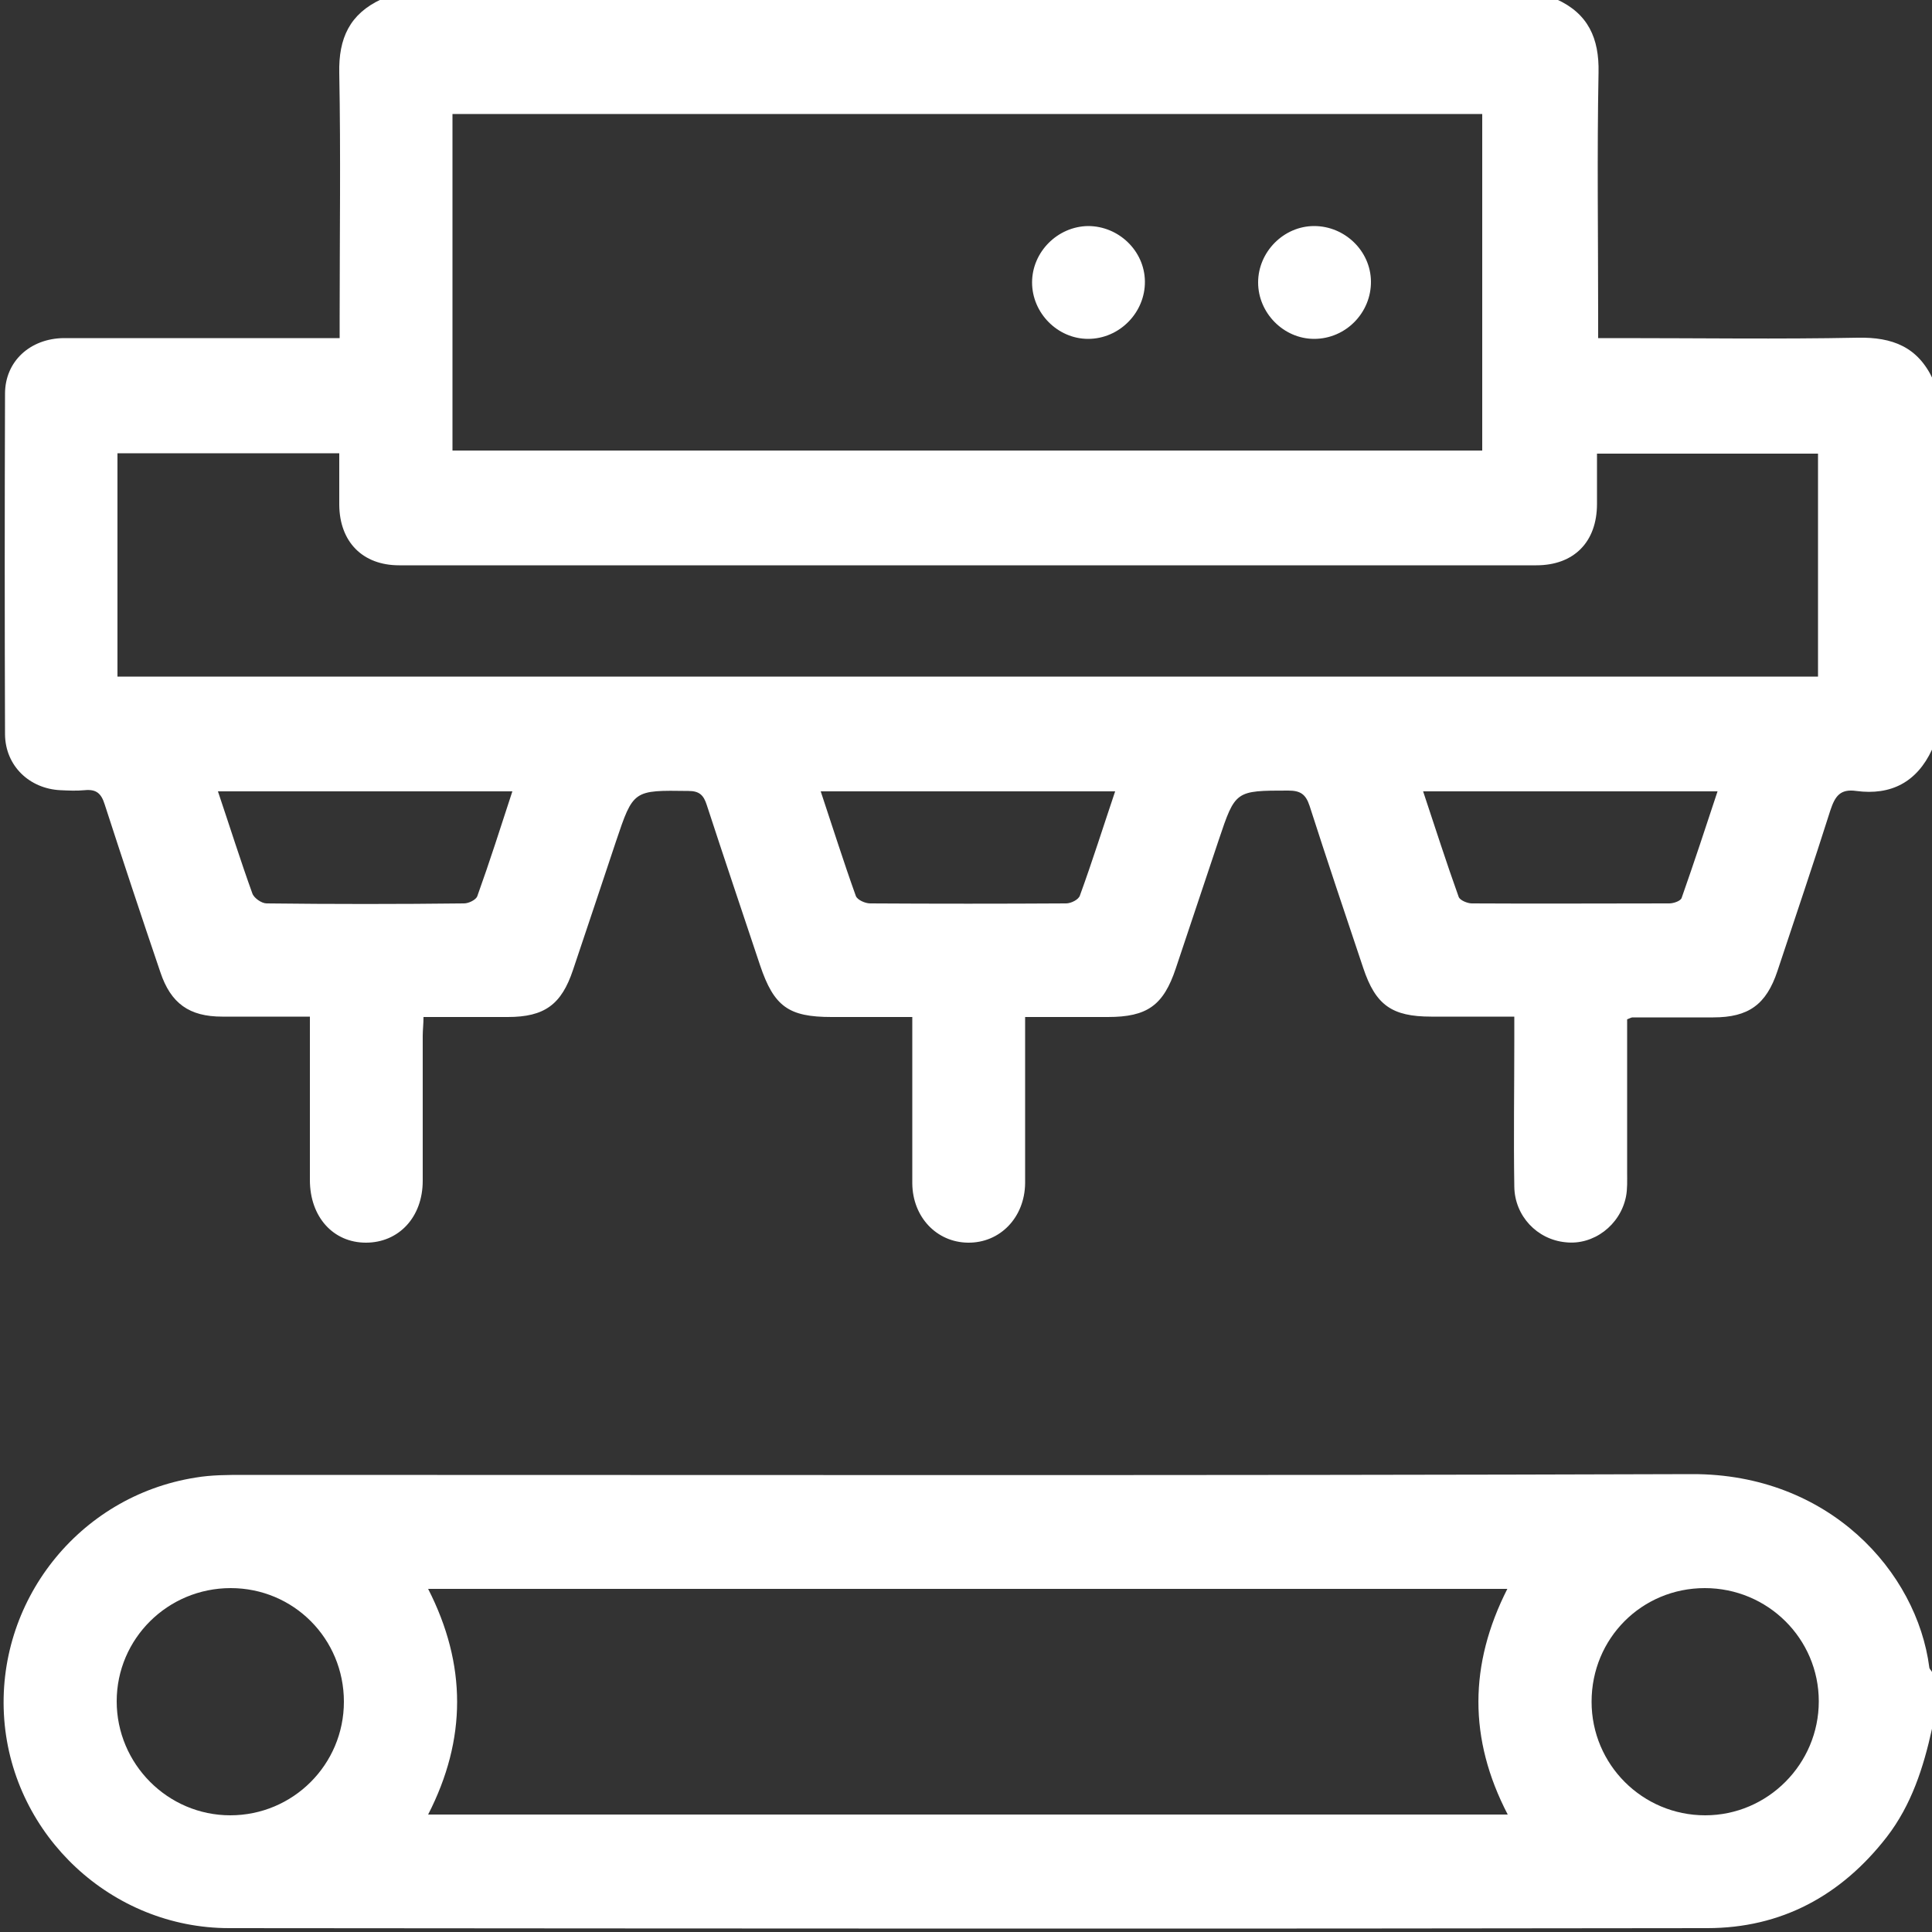 <svg xmlns="http://www.w3.org/2000/svg" width="50" height="50" viewBox="0 0 50 50" fill="none"><rect x="0" y="0" width="50" height="50" fill="#333333" stroke="none"/><g clip-path="url(#clip0_677_8)"><path d="M50 19.4C49.61 20.24 48.94 20.59 48.04 20.47C47.62 20.41 47.49 20.61 47.37 20.97C46.93 22.36 46.46 23.74 46 25.13C45.71 26 45.25 26.33 44.34 26.33C43.64 26.33 42.94 26.33 42.25 26.33C42.22 26.33 42.19 26.35 42.11 26.38C42.11 27.69 42.11 29.01 42.11 30.34C42.11 30.55 42.12 30.77 42.08 30.97C41.93 31.71 41.24 32.23 40.52 32.15C39.78 32.08 39.2 31.47 39.19 30.71C39.17 29.44 39.19 28.18 39.19 26.91C39.19 26.73 39.19 26.56 39.19 26.31C38.46 26.31 37.75 26.31 37.04 26.31C36.02 26.31 35.6 26.01 35.28 25.05C34.81 23.65 34.34 22.25 33.89 20.85C33.79 20.55 33.65 20.46 33.34 20.46C31.97 20.46 31.97 20.46 31.54 21.74C31.17 22.85 30.8 23.95 30.43 25.06C30.11 26.02 29.69 26.32 28.67 26.32C27.97 26.32 27.28 26.32 26.53 26.32C26.53 27.16 26.53 27.97 26.53 28.77C26.53 29.39 26.53 30 26.53 30.62C26.52 31.51 25.88 32.17 25.05 32.16C24.24 32.15 23.62 31.5 23.61 30.63C23.61 29.22 23.61 27.81 23.61 26.32C22.9 26.32 22.21 26.32 21.52 26.32C20.41 26.32 20.03 26.05 19.67 24.98C19.21 23.6 18.74 22.21 18.29 20.83C18.21 20.58 18.1 20.47 17.82 20.47C16.39 20.45 16.39 20.44 15.94 21.78C15.57 22.89 15.2 24 14.83 25.1C14.53 26 14.09 26.32 13.14 26.32C12.43 26.32 11.72 26.32 10.96 26.32C10.96 26.5 10.94 26.66 10.94 26.81C10.94 28.06 10.94 29.31 10.94 30.56C10.94 31.5 10.32 32.16 9.47 32.16C8.62 32.16 8.02 31.49 8.02 30.54C8.02 29.15 8.02 27.76 8.02 26.31C7.23 26.31 6.49 26.31 5.75 26.31C4.9 26.31 4.42 25.97 4.15 25.16C3.66 23.72 3.18 22.27 2.71 20.82C2.62 20.53 2.49 20.42 2.19 20.45C1.98 20.47 1.77 20.46 1.56 20.45C0.76 20.41 0.14 19.82 0.13 19.01C0.12 16.07 0.12 13.13 0.13 10.19C0.13 9.35 0.78 8.76 1.65 8.75C3.83 8.75 6 8.75 8.18 8.75C8.36 8.75 8.54 8.75 8.79 8.75C8.79 8.56 8.79 8.39 8.79 8.22C8.79 6.11 8.82 4 8.78 1.89C8.76 0.99 9.05 0.36 9.87 -0.02H40.28C41.1 0.35 41.39 0.99 41.37 1.88C41.33 3.99 41.36 6.09 41.36 8.2C41.36 8.37 41.36 8.54 41.36 8.75H41.95C43.99 8.75 46.03 8.78 48.07 8.74C48.98 8.72 49.64 8.98 50.03 9.83V19.38L50 19.4ZM11.71 11.66H38.36V2.95H11.71V11.66ZM3.04 17.51H47.05V11.74H41.33C41.33 12.2 41.33 12.62 41.33 13.04C41.33 14.03 40.73 14.63 39.76 14.63C29.95 14.63 20.14 14.63 10.33 14.63C9.38 14.63 8.79 14.02 8.78 13.07C8.78 12.62 8.78 12.18 8.78 11.73H3.04V17.51ZM5.64 20.48C5.95 21.4 6.22 22.26 6.53 23.12C6.57 23.24 6.77 23.38 6.9 23.38C8.6 23.4 10.31 23.4 12.01 23.38C12.13 23.38 12.31 23.29 12.35 23.2C12.67 22.31 12.96 21.4 13.26 20.48H5.64ZM21.24 20.48C21.55 21.41 21.83 22.3 22.15 23.19C22.19 23.29 22.39 23.38 22.52 23.38C24.21 23.39 25.9 23.39 27.59 23.38C27.72 23.38 27.92 23.28 27.95 23.17C28.27 22.29 28.55 21.4 28.86 20.48H21.24ZM36.83 20.48C37.14 21.41 37.43 22.32 37.75 23.21C37.78 23.3 37.98 23.38 38.09 23.38C39.79 23.39 41.5 23.38 43.2 23.38C43.31 23.38 43.49 23.32 43.52 23.24C43.84 22.33 44.14 21.42 44.45 20.48H36.83Z" fill="white"></path><path d="M50 44.74C49.78 45.74 49.47 46.71 48.83 47.54C47.65 49.06 46.1 49.9 44.18 49.9C31.43 49.92 18.68 49.91 5.93 49.9C2.89 49.9 0.34 47.51 0.11 44.5C-0.12 41.46 2.03 38.72 5.06 38.24C5.47 38.17 5.9 38.17 6.32 38.17C18.81 38.17 31.3 38.19 43.79 38.15C47.34 38.14 49.61 40.68 49.93 43.15C49.93 43.19 49.98 43.23 50 43.27V44.73V44.74ZM39.02 46.96C38 45 38.02 43.07 39.01 41.12H11.08C12.08 43.08 12.08 45.01 11.08 46.96H39.03H39.02ZM41.19 44.04C41.19 45.67 42.51 46.98 44.13 46.98C45.75 46.98 47.07 45.65 47.07 44.03C47.07 42.41 45.75 41.1 44.12 41.1C42.49 41.1 41.19 42.4 41.19 44.04ZM8.9 44.04C8.9 42.41 7.6 41.1 5.97 41.1C4.34 41.1 3.02 42.41 3.02 44.03C3.02 45.65 4.34 46.98 5.96 46.98C7.58 46.98 8.9 45.67 8.9 44.04Z" fill="white"></path><path d="M34.01 5.85C34.8 5.85 35.47 6.49 35.48 7.28C35.49 8.09 34.83 8.77 34.01 8.77C33.22 8.77 32.56 8.1 32.56 7.31C32.56 6.52 33.22 5.85 34.01 5.85Z" fill="white"></path><path d="M28.16 5.85C28.95 5.85 29.62 6.49 29.63 7.28C29.64 8.09 28.97 8.77 28.16 8.77C27.37 8.77 26.71 8.1 26.71 7.31C26.71 6.52 27.37 5.86 28.16 5.85Z" fill="white"></path></g><defs><clipPath id="clip0_677_8"><rect width="50" height="50" fill="white"></rect></clipPath></defs></svg>